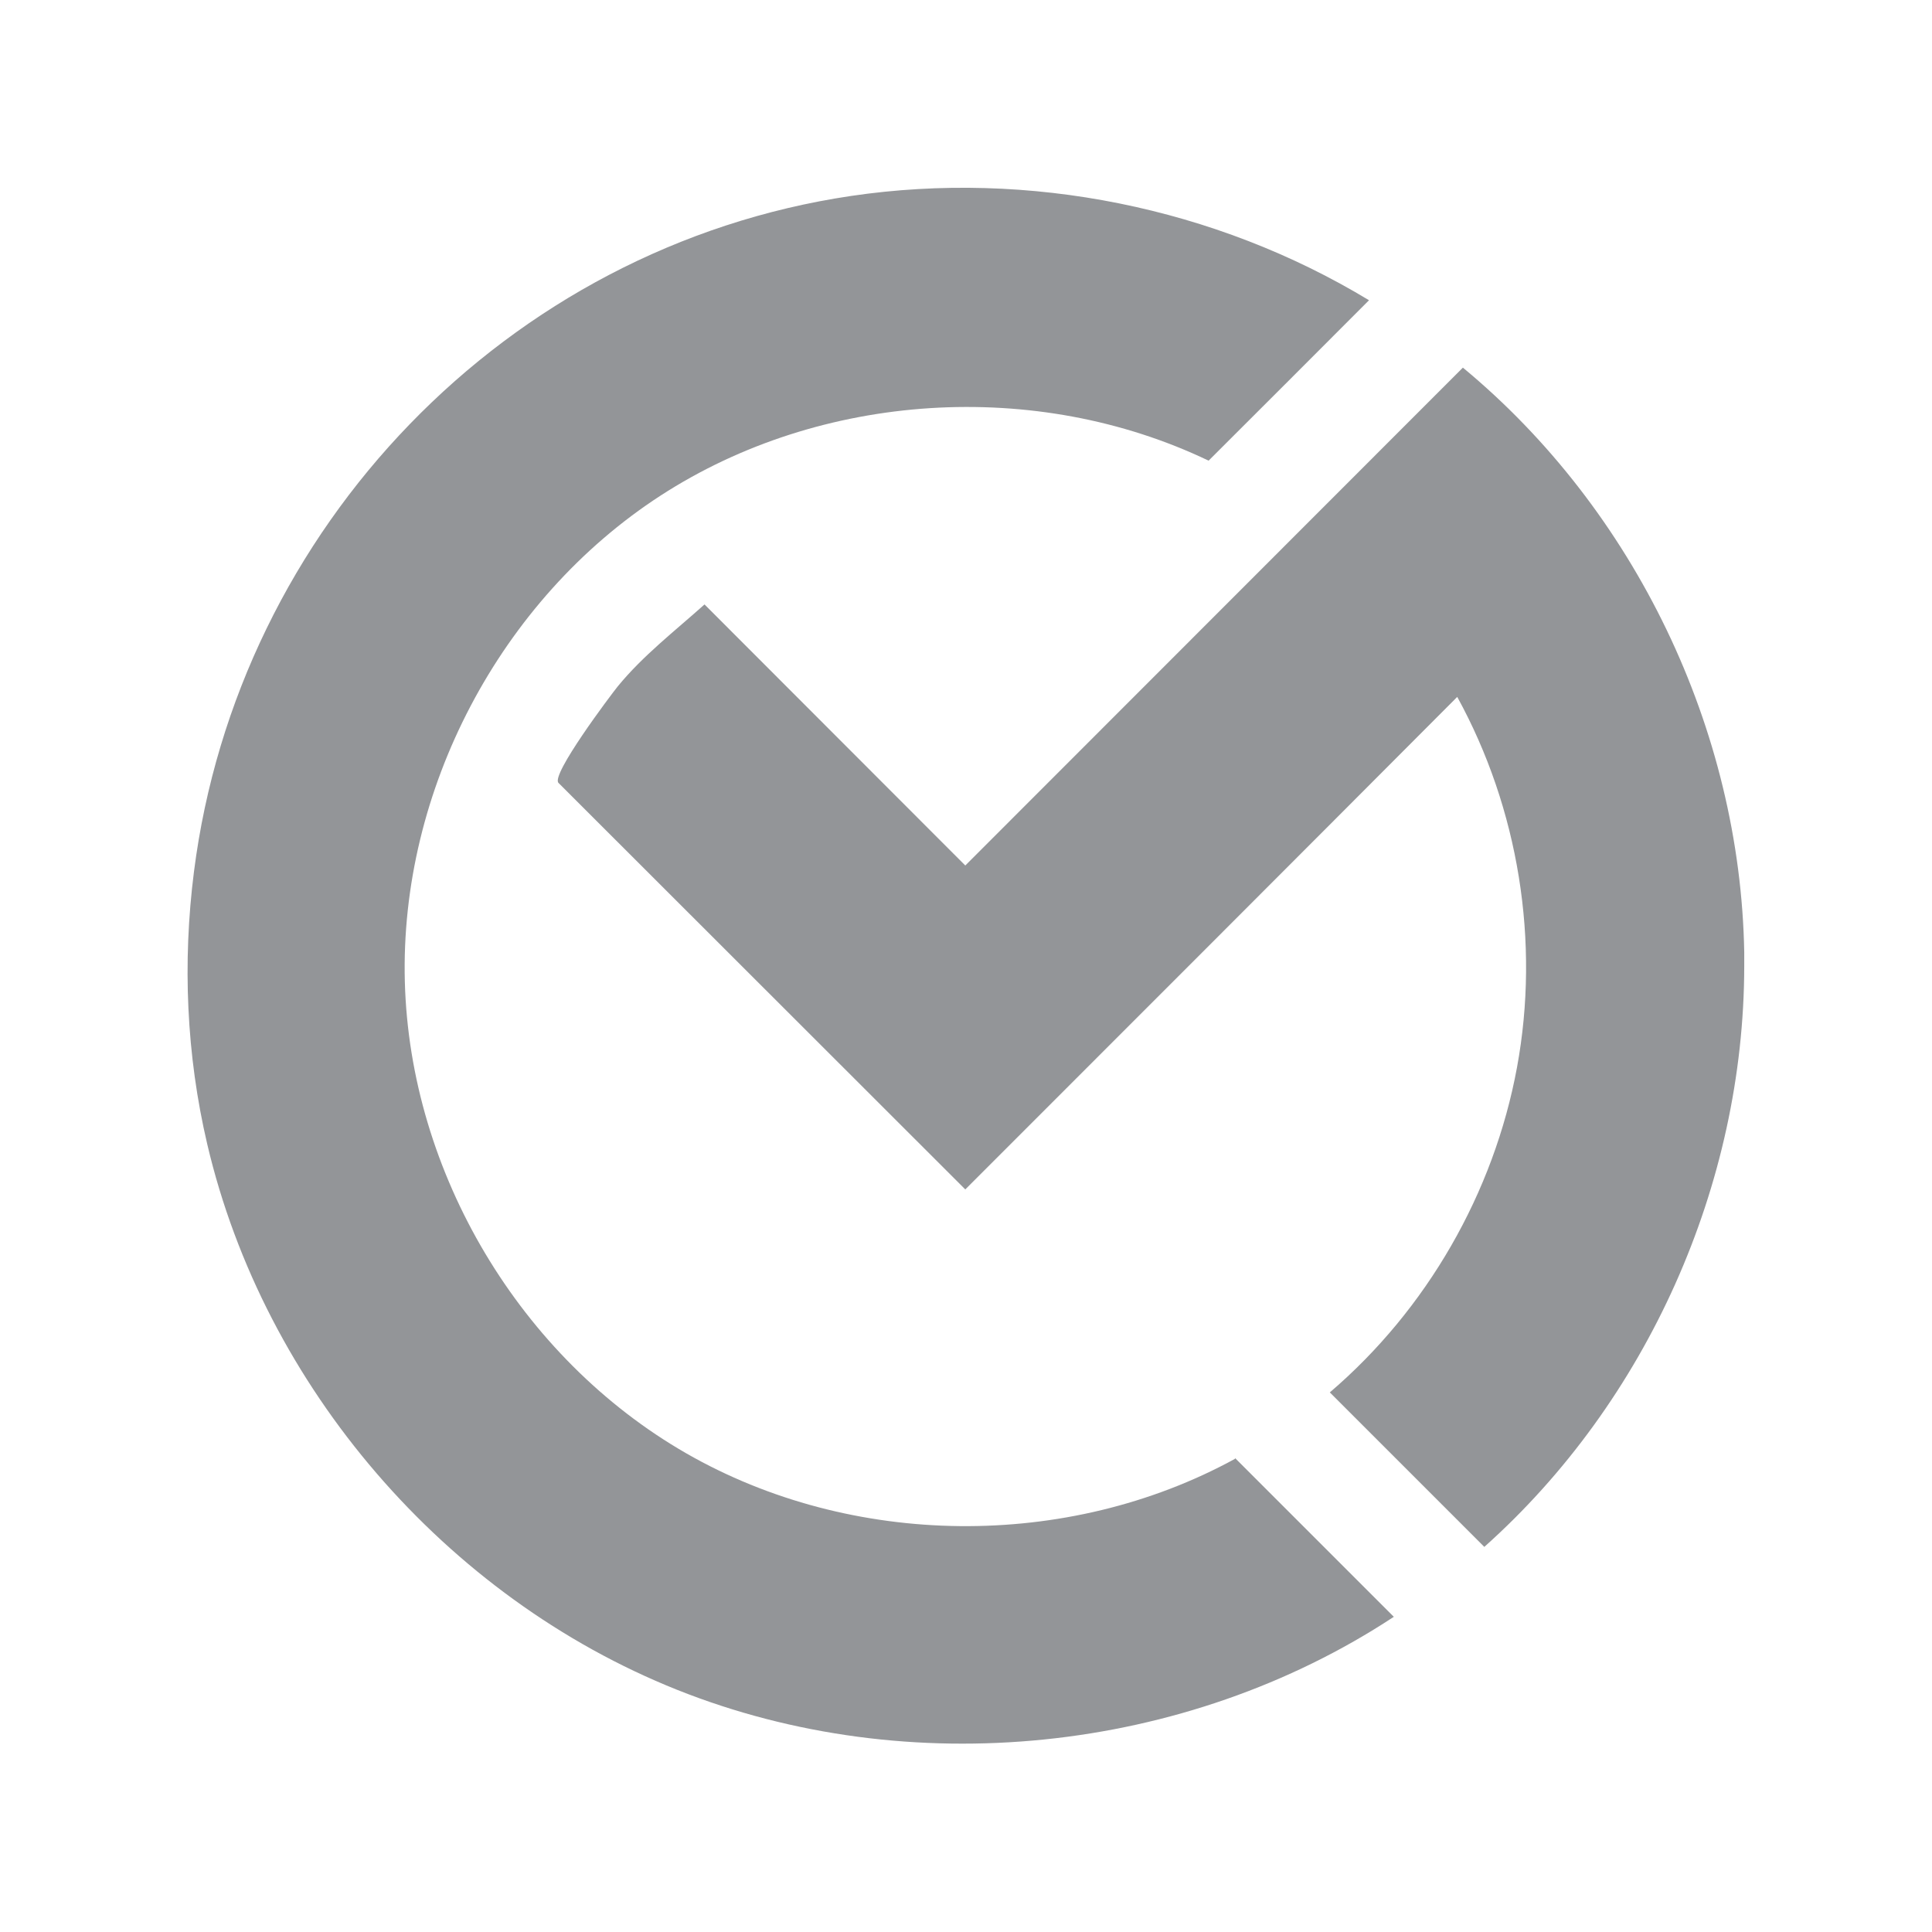 <?xml version="1.0" encoding="UTF-8"?>
<svg id="katman_1" xmlns="http://www.w3.org/2000/svg" version="1.1" viewBox="0 0 68.53 68.53">
  <!-- Generator: Adobe Illustrator 29.6.0, SVG Export Plug-In . SVG Version: 2.1.1 Build 207)  -->
  <defs>
    <style>
      .st0 {
        fill: #939598;
      }
    </style>
  </defs>
  <path class="st0" d="M43.8,51.75c-5.95,3.25-13.59,3.17-19.46-.2-5.88-3.38-9.8-9.94-9.98-16.73-.18-6.78,3.38-13.55,9.07-17.24s13.32-4.17,19.44-1.24c1.9-1.9,3.8-3.79,5.69-5.69-5.45-3.3-12.07-4.63-18.37-3.7-12.21,1.81-21.76,11.78-23.31,23.97-.41,3.22-.27,6.5.47,9.66,2.02,8.62,8.45,16.08,16.67,19.36,8.22,3.28,18.02,2.28,25.42-2.59-1.87-1.87-3.75-3.75-5.62-5.62,0,0,0,0-.01,0Z"/>
  <path class="st0" d="M61.87,33.78c-.14-7.91-3.88-15.69-9.98-20.74-5.88,5.89-11.77,11.77-17.65,17.66-3.08-3.09-6.17-6.17-9.25-9.26-1.05.94-2.19,1.82-3.08,2.91-.25.31-2.38,3.14-2.1,3.42,4.81,4.81,9.62,9.61,14.43,14.42,5.82-5.82,11.64-11.64,17.45-17.47,2.18,3.97,2.94,8.69,2.12,13.14-.82,4.45-3.2,8.59-6.64,11.53,1.83,1.83,3.65,3.65,5.48,5.48,5.78-5.16,9.21-12.85,9.22-20.59,0-.17,0-.34,0-.5Z"/>
</svg>